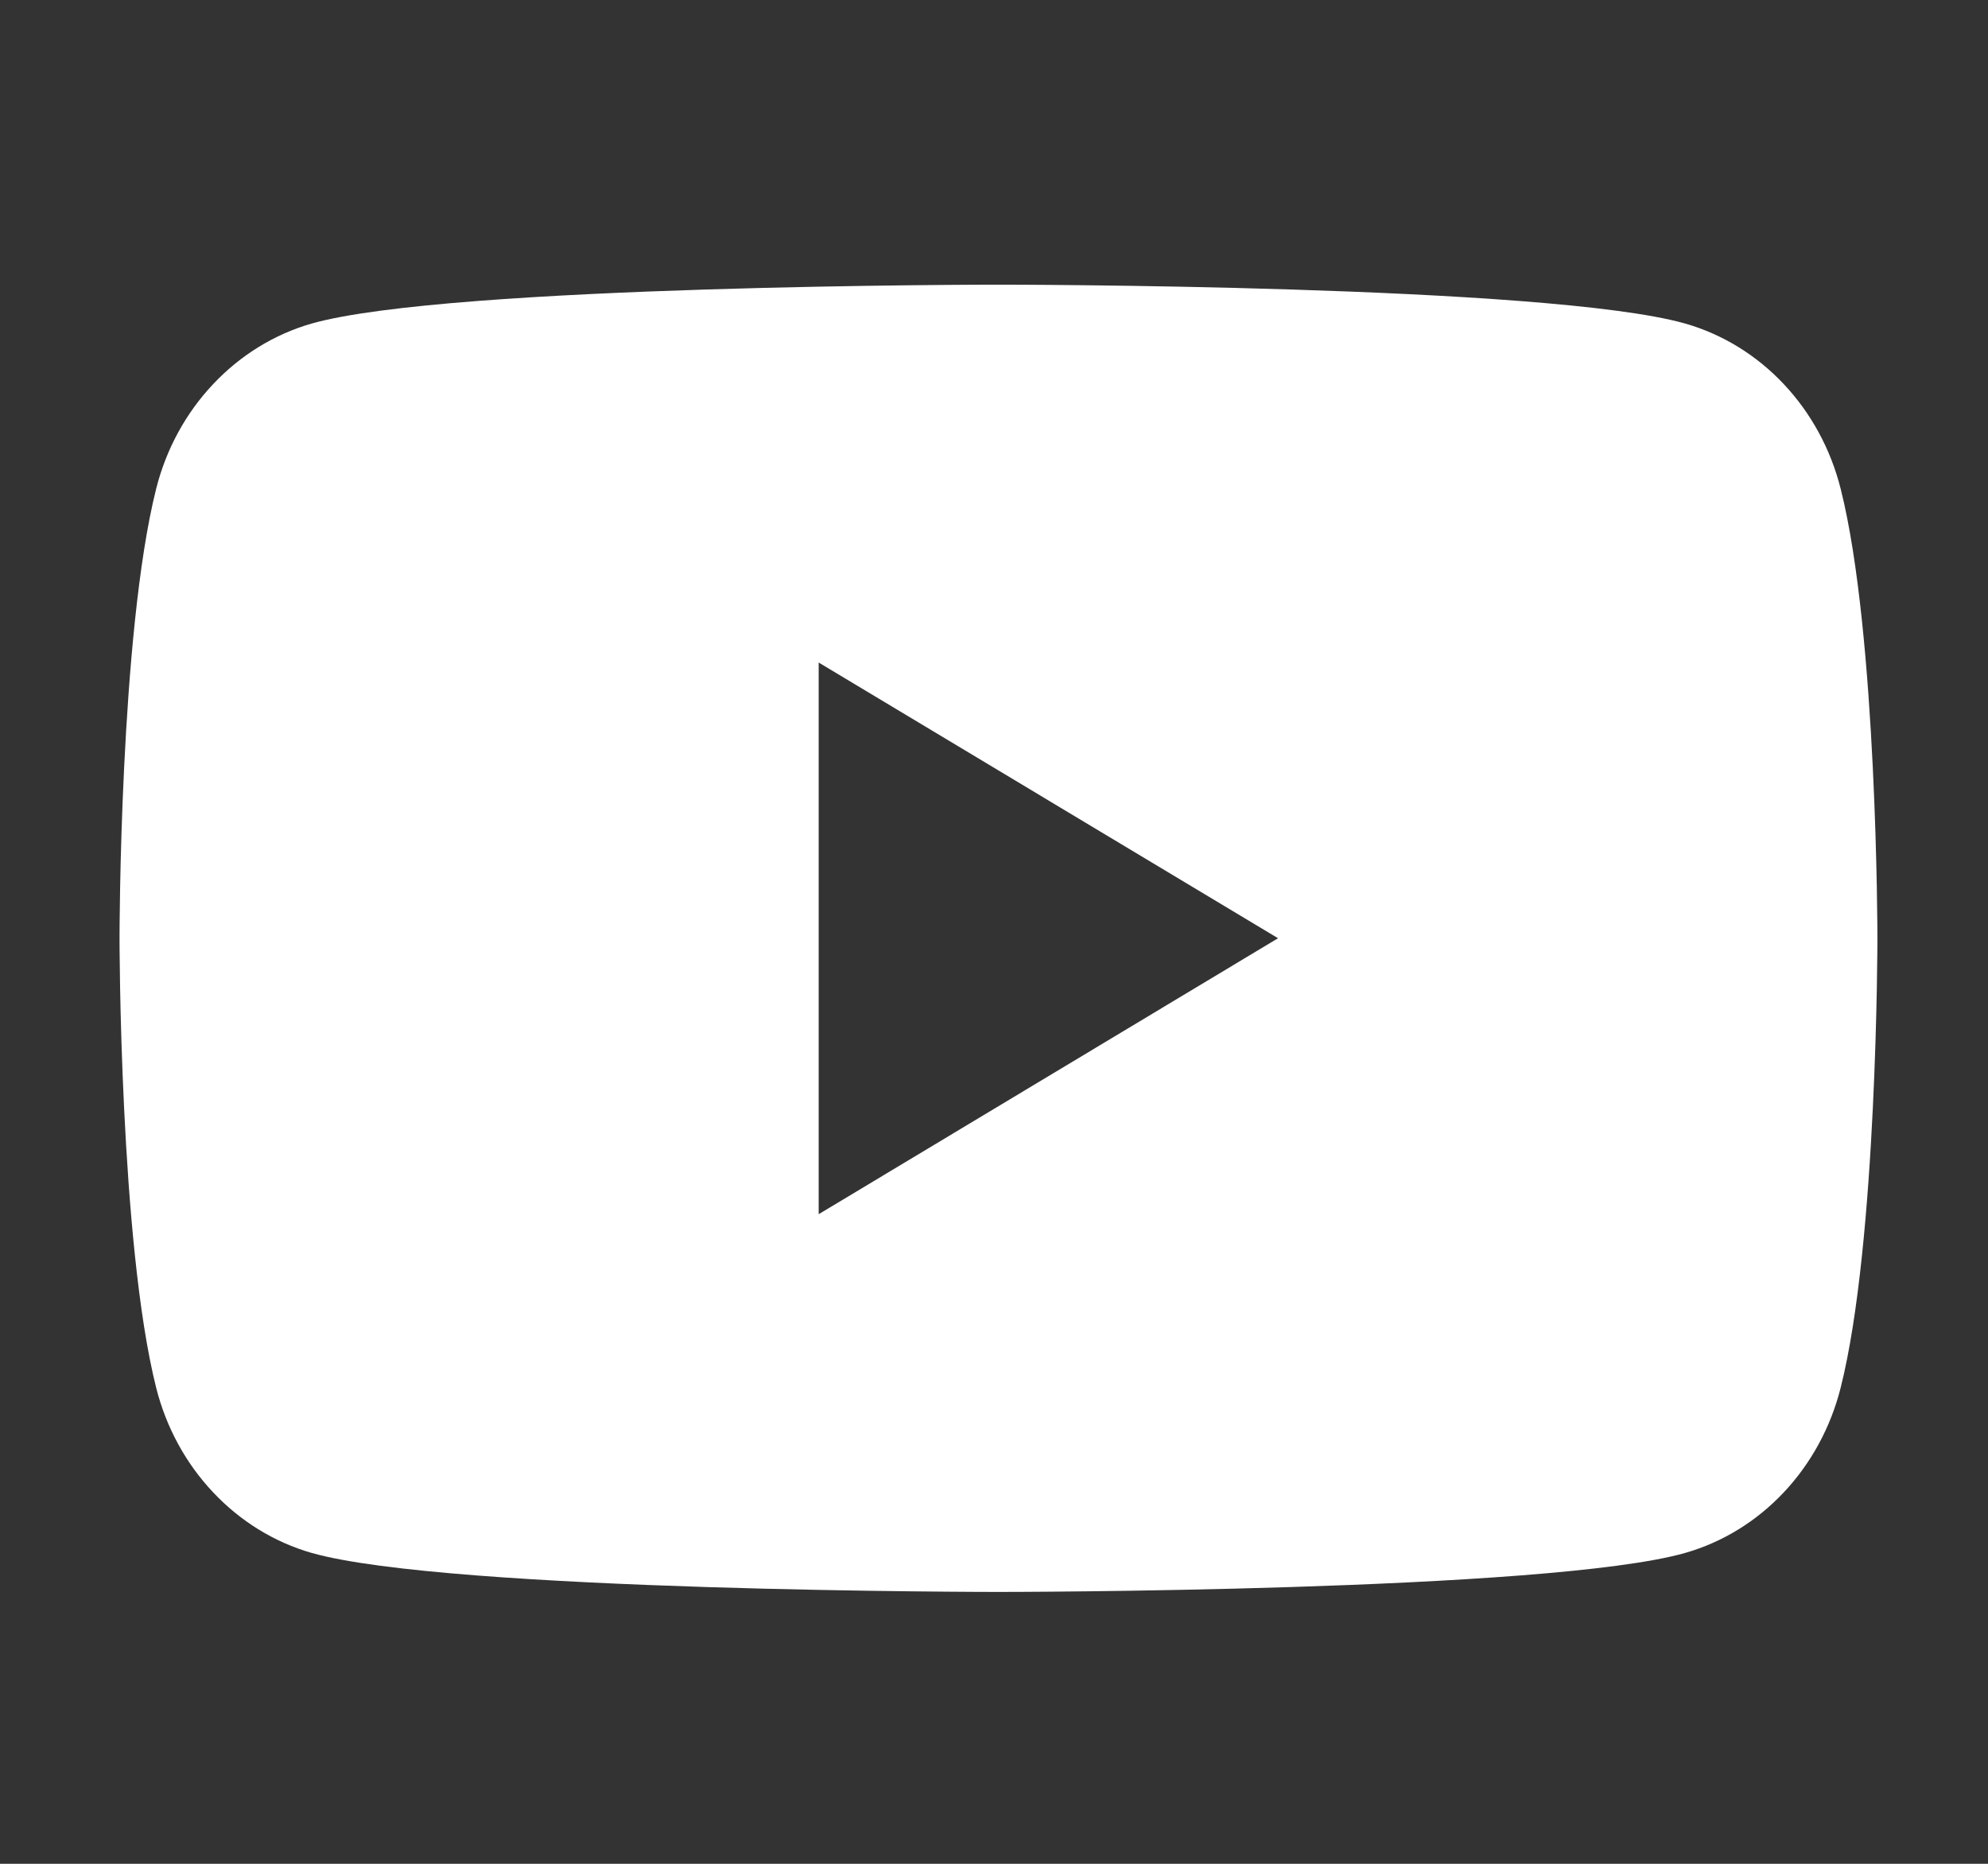 <svg width="16" height="15" viewBox="0 0 16 15" fill="none" xmlns="http://www.w3.org/2000/svg">
<rect x="0" y="0" width="16" height="15" fill="#333333" stroke="none"/>
<path d="M8.036 2.291C8.067 2.291 12.461 2.291 13.563 2.604C13.864 2.69 14.138 2.859 14.357 3.092C14.576 3.325 14.734 3.615 14.814 3.933C15.109 5.101 15.11 7.531 15.11 7.551C15.11 7.551 15.11 9.997 14.814 11.169C14.734 11.487 14.576 11.777 14.357 12.01C14.138 12.243 13.864 12.412 13.563 12.498C12.461 12.811 8.067 12.812 8.036 12.812C8.036 12.812 3.615 12.812 2.508 12.498C2.208 12.412 1.934 12.243 1.715 12.01C1.495 11.777 1.337 11.487 1.257 11.169C0.962 9.997 0.962 7.551 0.962 7.551C0.962 7.531 0.963 5.101 1.257 3.933C1.337 3.615 1.495 3.325 1.715 3.092C1.934 2.859 2.208 2.69 2.508 2.604C3.615 2.29 8.036 2.291 8.036 2.291ZM6.589 9.772L10.286 7.551L6.589 5.332V9.772Z" fill="white"/>
</svg>

